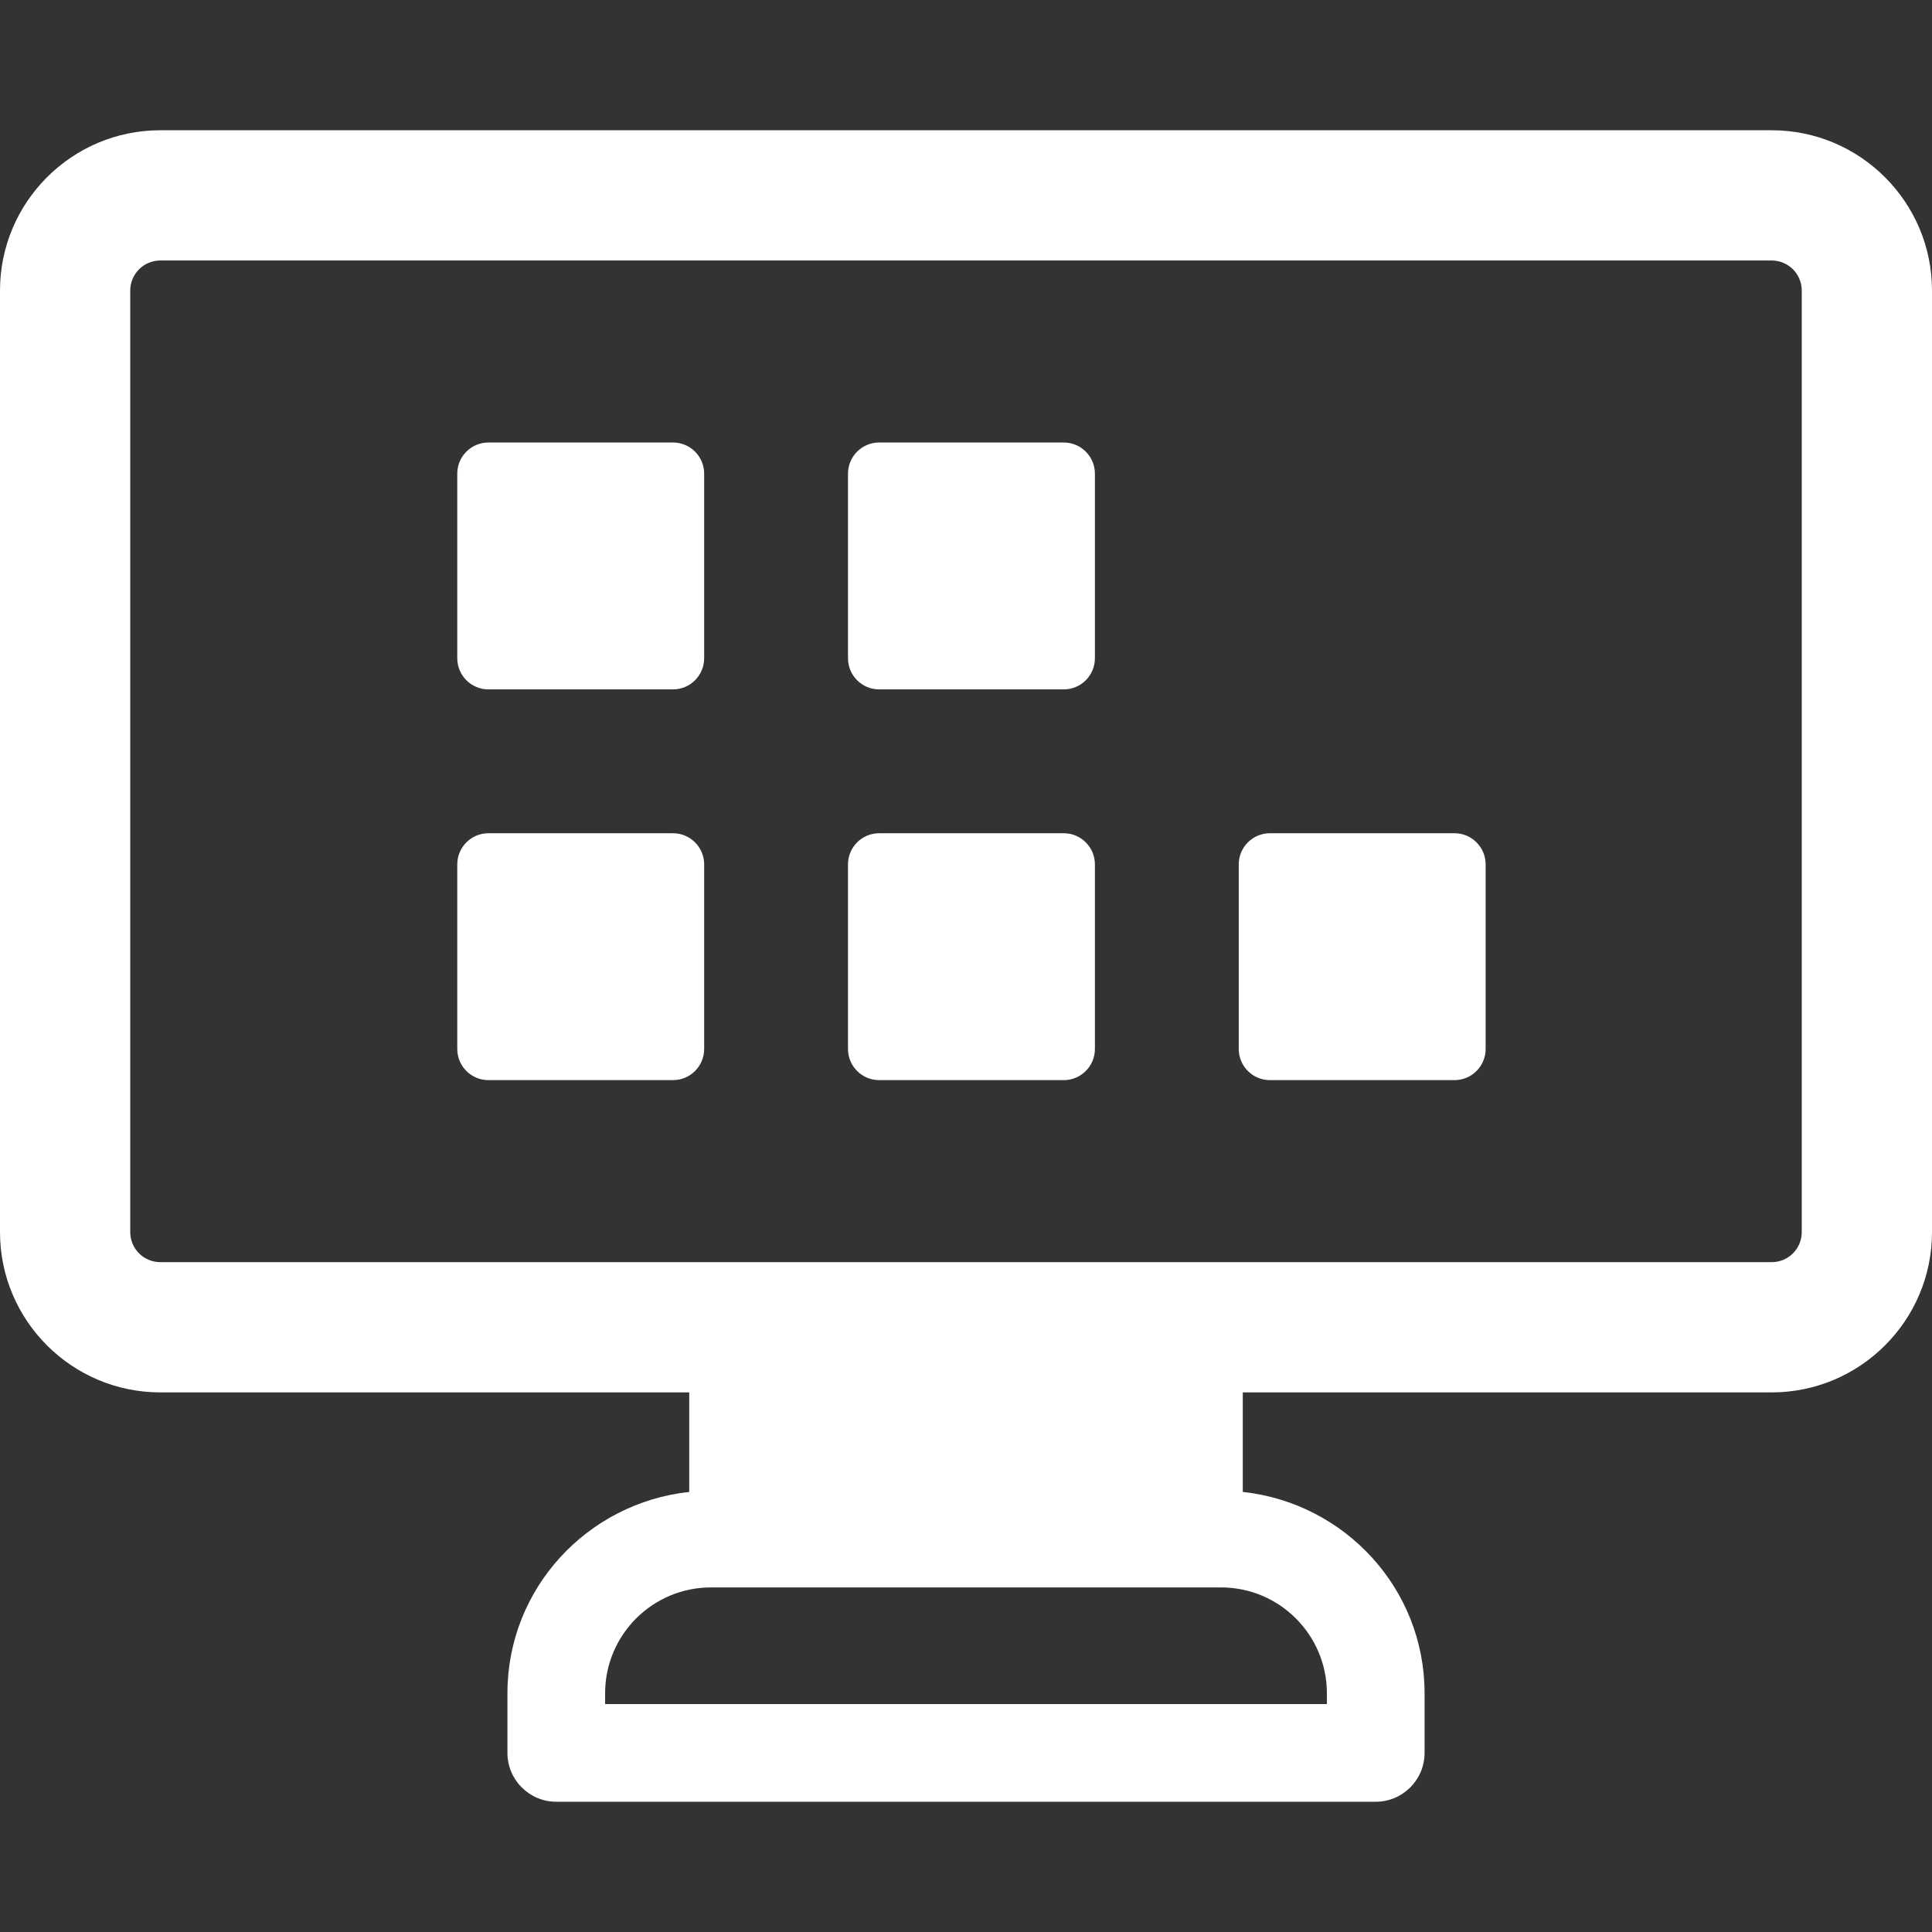 <?xml version="1.0" encoding="iso-8859-1"?>
<!-- Generator: Adobe Illustrator 18.0.0, SVG Export Plug-In . SVG Version: 6.00 Build 0)  -->
<!DOCTYPE svg PUBLIC "-//W3C//DTD SVG 1.1//EN" "http://www.w3.org/Graphics/SVG/1.1/DTD/svg11.dtd">
<svg version="1.1" id="Capa_1" xmlns="http://www.w3.org/2000/svg" xmlns:xlink="http://www.w3.org/1999/xlink" x="0px" y="0px"
	 viewBox="0 0 495.307 495.307" style="enable-background:new 0 0 495.307 495.307;" xml:space="preserve">

<rect x="0" y="0" width="495.307" height="495.307" fill="#333333" stroke="none"/>

<g>
	<path fill="#FFFFFF" d="M454.211,33.394H41.096C18.43,33.394,0,51.826,0,74.483v241.4c0,22.652,18.43,41.085,41.096,41.085h135.6v25.517
		c-26.117,2.82-46.605,24.748-46.605,51.604v15.302c0,6.912,5.609,12.522,12.522,12.522h210.082c6.912,0,12.522-5.609,12.522-12.522
		v-15.302c0-26.855-20.486-48.783-46.605-51.604v-25.517h135.6c22.663,0,41.096-18.433,41.096-41.085v-241.4
		C495.307,51.826,476.874,33.394,454.211,33.394z M340.173,434.089v2.779H155.134v-2.779c0-14.961,12.166-27.122,27.123-27.122
		H313.05C328.008,406.967,340.173,419.128,340.173,434.089z M461.916,315.883c0,4.247-3.458,7.695-7.705,7.695H41.096
		c-4.251,0-7.705-3.448-7.705-7.695v-241.4c0-4.247,3.454-7.699,7.705-7.699h413.115c4.247,0,7.705,3.452,7.705,7.699V315.883z"/>
	<path fill="#FFFFFF" d="M172.523,213.616h-47.298c-4.419,0-7.997,3.578-7.997,7.997v47.299c0,4.426,3.578,8.004,7.997,8.004h47.298
		c4.426,0,8.004-3.578,8.004-8.004v-47.299C180.527,217.194,176.949,213.616,172.523,213.616z"/>
	<path fill="#FFFFFF" d="M272.695,213.616h-47.298c-4.419,0-7.997,3.578-7.997,7.997v47.299c0,4.426,3.578,8.004,7.997,8.004h47.298
		c4.43,0,8.008-3.578,8.008-8.004v-47.299C280.703,217.194,277.125,213.616,272.695,213.616z"/>
	<path fill="#FFFFFF" d="M172.523,113.441h-47.298c-4.419,0-7.997,3.579-7.997,7.997v47.298c0,4.426,3.578,8.008,7.997,8.008h47.298
		c4.426,0,8.004-3.582,8.004-8.008v-47.298C180.527,117.02,176.949,113.441,172.523,113.441z"/>
	<path fill="#FFFFFF" d="M272.695,113.441h-47.298c-4.419,0-7.997,3.579-7.997,7.997v47.298c0,4.426,3.578,8.008,7.997,8.008h47.298
		c4.43,0,8.008-3.582,8.008-8.008v-47.298C280.703,117.02,277.125,113.441,272.695,113.441z"/>
	<path fill="#FFFFFF" d="M372.87,213.616h-47.298c-4.419,0-7.997,3.578-7.997,7.997v47.299c0,4.426,3.578,8.004,7.997,8.004h47.298
		c4.426,0,8.004-3.578,8.004-8.004v-47.299C380.874,217.194,377.296,213.616,372.87,213.616z"/>
</g>
</svg>
